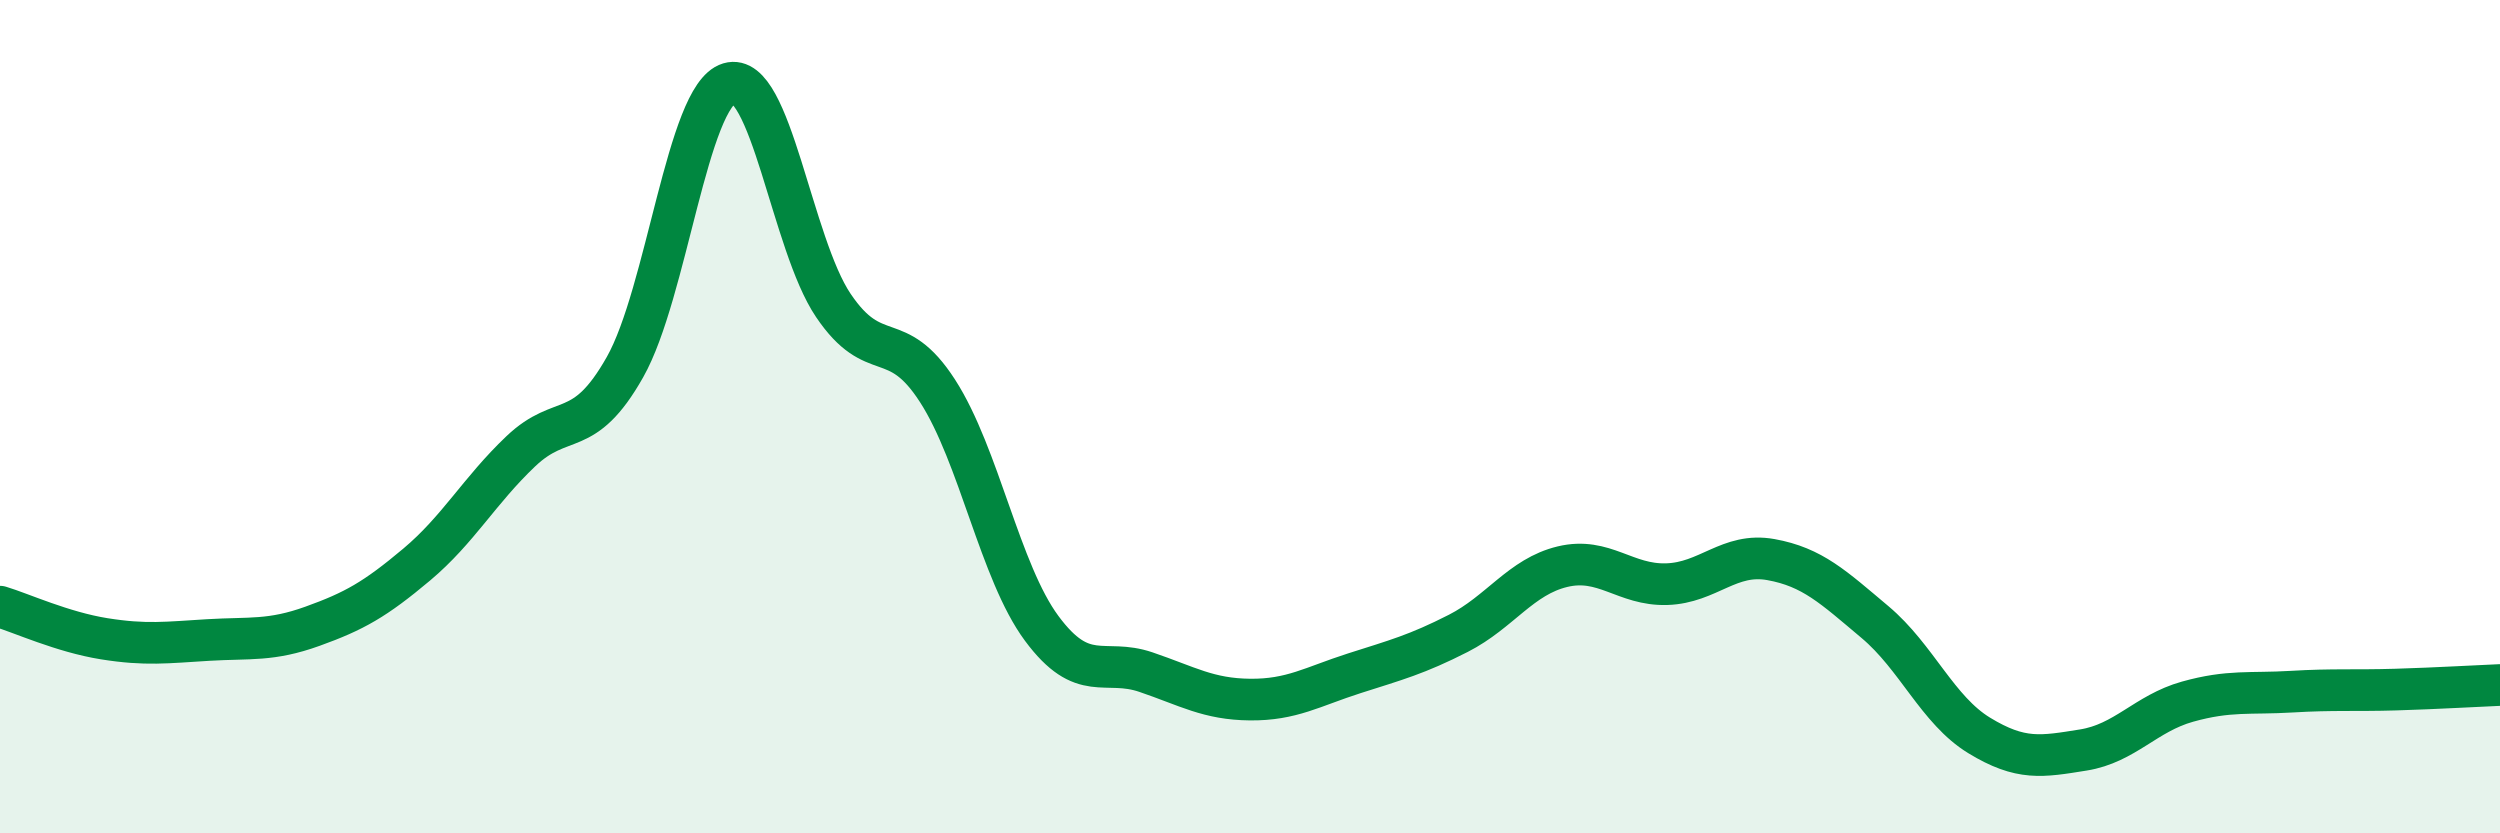
    <svg width="60" height="20" viewBox="0 0 60 20" xmlns="http://www.w3.org/2000/svg">
      <path
        d="M 0,14.56 C 0.5,14.71 1.5,15.17 2.5,15.33 C 3.5,15.49 4,15.42 5,15.36 C 6,15.3 6.5,15.39 7.5,15.03 C 8.5,14.67 9,14.39 10,13.55 C 11,12.71 11.5,11.78 12.5,10.83 C 13.5,9.88 14,10.58 15,8.81 C 16,7.04 16.5,2.3 17.5,2 C 18.5,1.7 19,5.85 20,7.33 C 21,8.81 21.5,7.83 22.5,9.38 C 23.5,10.93 24,13.73 25,15.08 C 26,16.43 26.5,15.79 27.5,16.13 C 28.5,16.47 29,16.78 30,16.79 C 31,16.8 31.5,16.48 32.5,16.16 C 33.5,15.84 34,15.71 35,15.2 C 36,14.69 36.5,13.84 37.5,13.6 C 38.5,13.36 39,14.05 40,14.02 C 41,13.99 41.5,13.25 42.5,13.43 C 43.5,13.61 44,14.09 45,14.93 C 46,15.77 46.5,17.04 47.5,17.65 C 48.5,18.26 49,18.16 50,18 C 51,17.84 51.5,17.12 52.5,16.84 C 53.5,16.56 54,16.66 55,16.6 C 56,16.54 56.5,16.58 57.5,16.55 C 58.5,16.52 59.5,16.46 60,16.44L60 20L0 20Z"
        fill="#008740"
        opacity="0.1"
        stroke-linecap="round"
        stroke-linejoin="round"
      />
      <path
        d="M 0,14.56 C 0.5,14.71 1.5,15.17 2.5,15.33 C 3.5,15.49 4,15.42 5,15.36 C 6,15.3 6.5,15.39 7.5,15.03 C 8.5,14.67 9,14.39 10,13.55 C 11,12.71 11.5,11.78 12.5,10.83 C 13.5,9.88 14,10.58 15,8.81 C 16,7.04 16.5,2.3 17.5,2 C 18.5,1.7 19,5.85 20,7.33 C 21,8.81 21.5,7.83 22.5,9.38 C 23.5,10.93 24,13.73 25,15.08 C 26,16.43 26.5,15.79 27.5,16.13 C 28.5,16.47 29,16.78 30,16.79 C 31,16.8 31.5,16.48 32.5,16.16 C 33.5,15.84 34,15.71 35,15.2 C 36,14.69 36.5,13.84 37.5,13.6 C 38.5,13.36 39,14.05 40,14.02 C 41,13.99 41.5,13.25 42.5,13.43 C 43.5,13.61 44,14.09 45,14.93 C 46,15.77 46.5,17.04 47.5,17.65 C 48.5,18.26 49,18.16 50,18 C 51,17.84 51.5,17.12 52.5,16.84 C 53.5,16.56 54,16.66 55,16.6 C 56,16.54 56.5,16.58 57.5,16.55 C 58.5,16.52 59.5,16.46 60,16.44"
        stroke="#008740"
        stroke-width="1"
        fill="none"
        stroke-linecap="round"
        stroke-linejoin="round"
      />
    </svg>
  